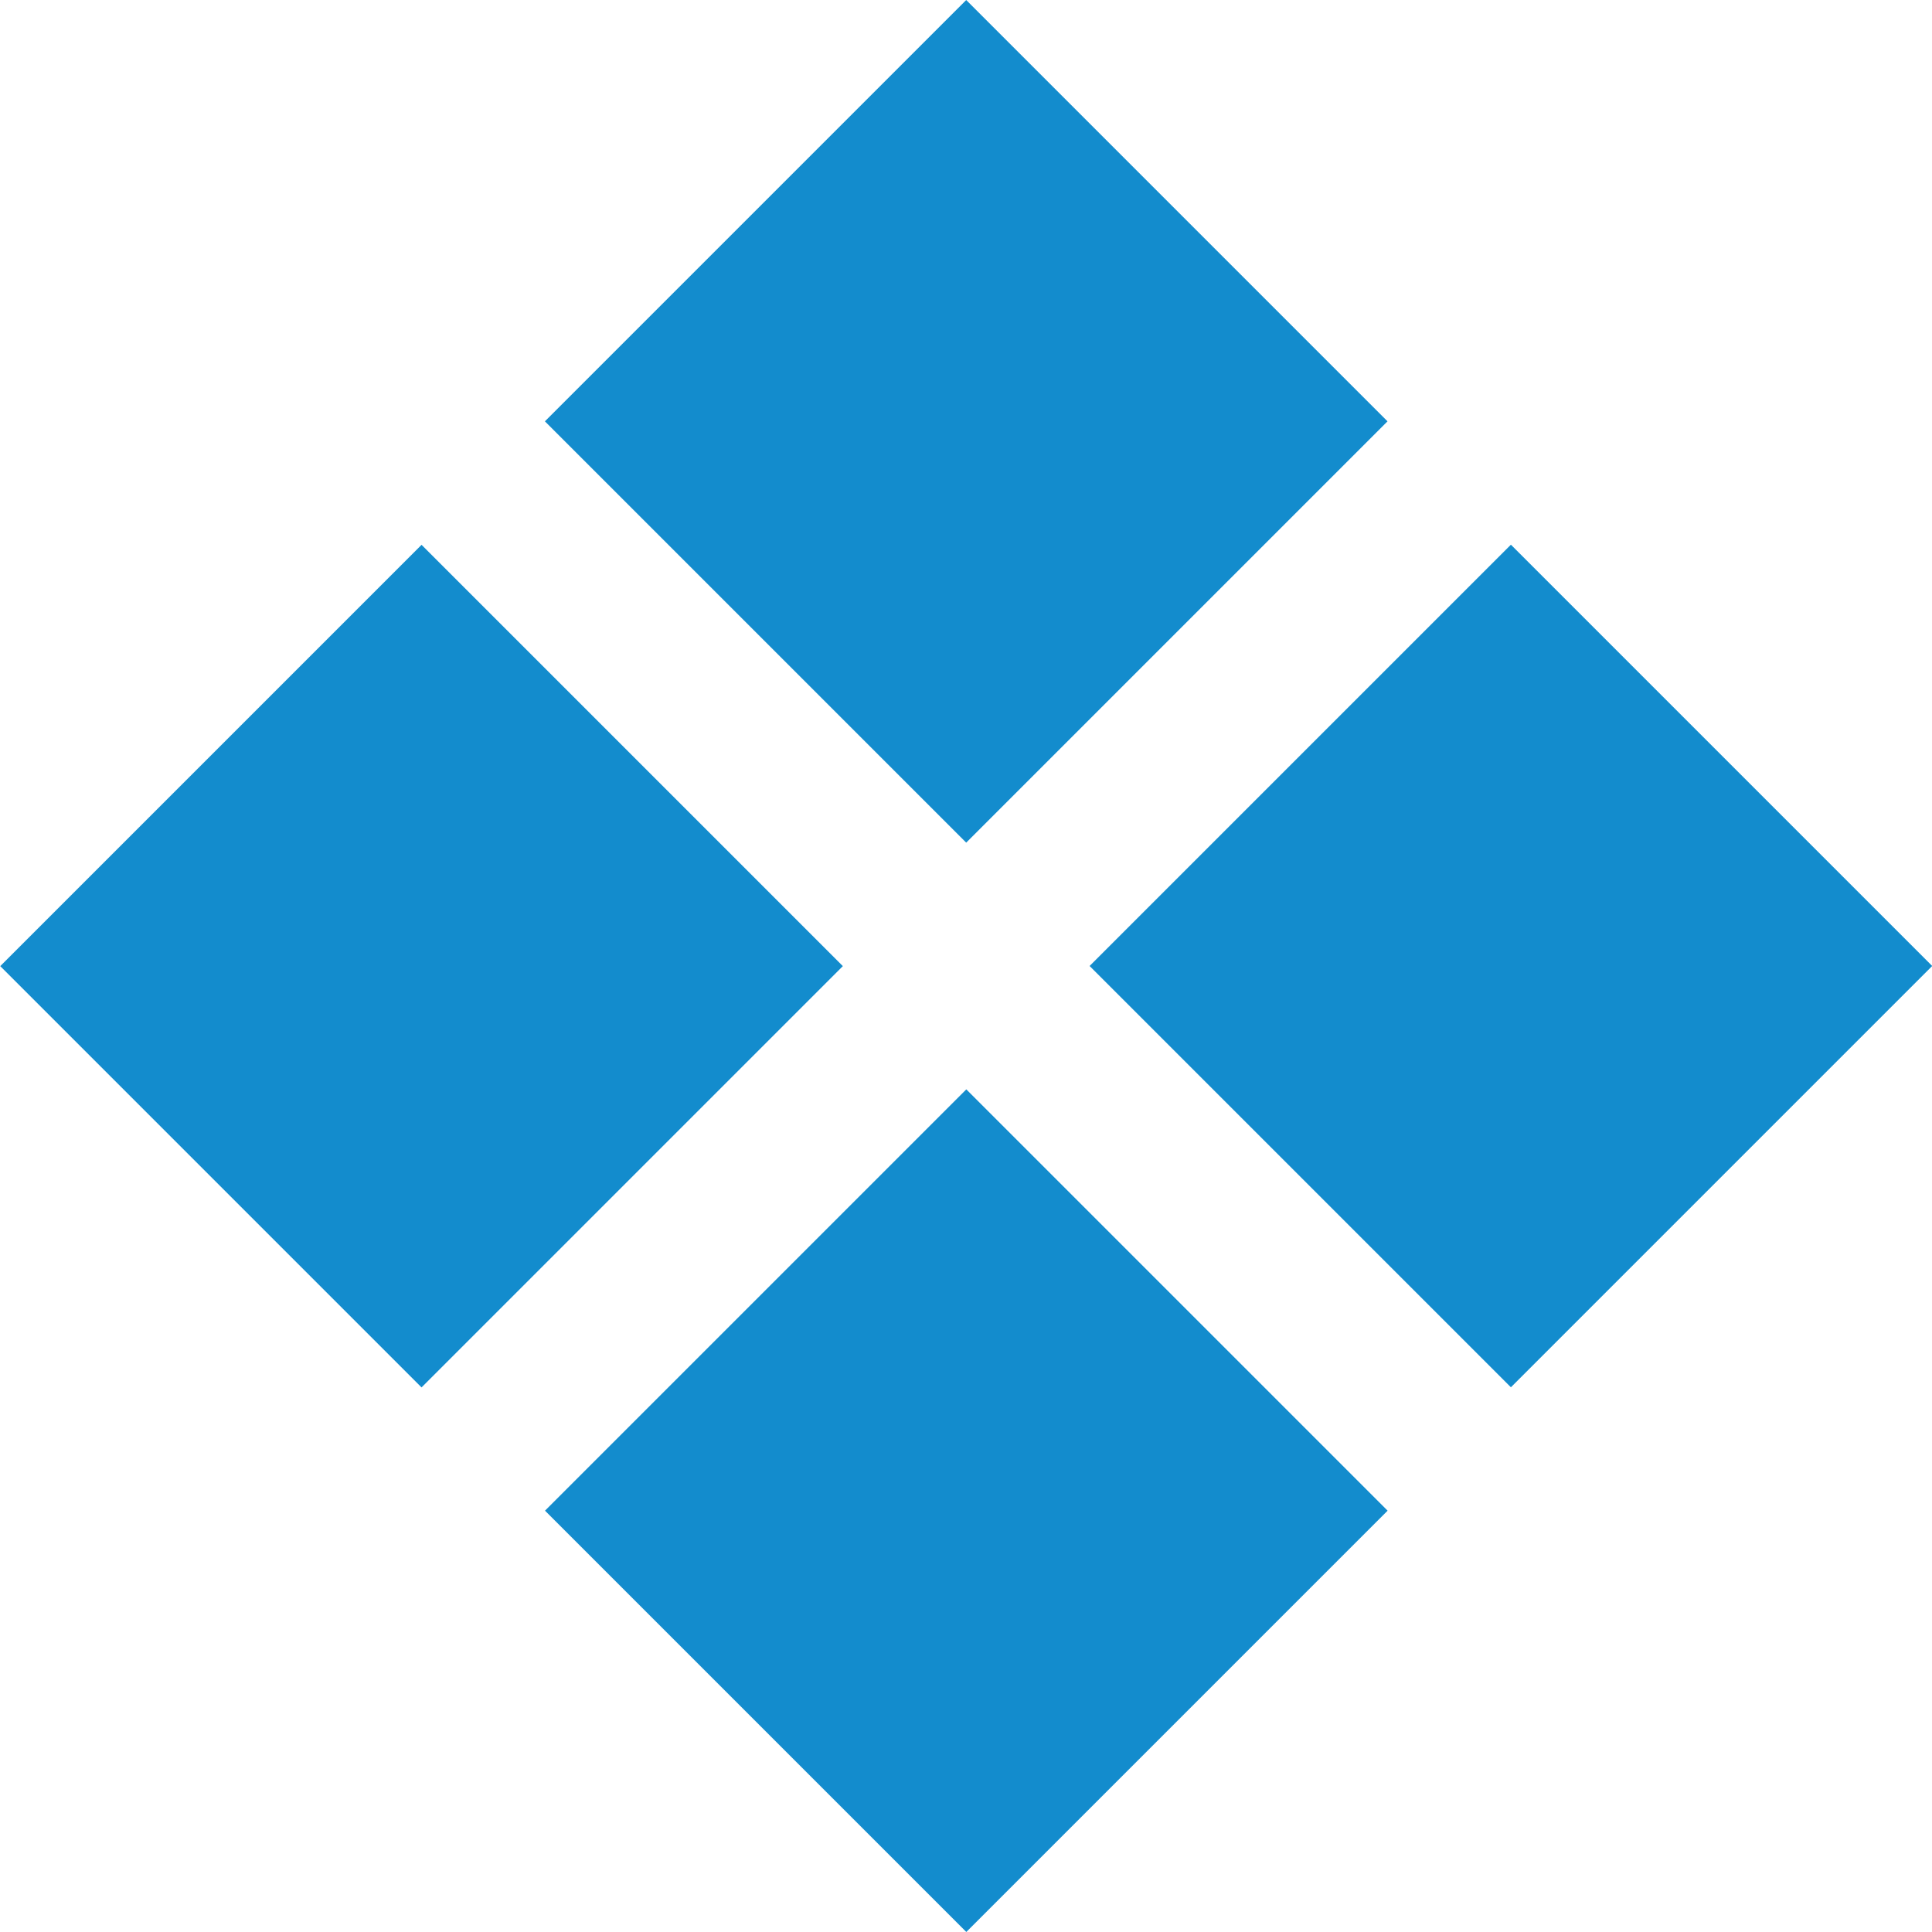 <?xml version="1.0" encoding="utf-8"?>
<!-- Generator: Adobe Illustrator 16.0.2, SVG Export Plug-In . SVG Version: 6.00 Build 0)  -->
<!DOCTYPE svg PUBLIC "-//W3C//DTD SVG 1.1//EN" "http://www.w3.org/Graphics/SVG/1.1/DTD/svg11.dtd">
<svg version="1.1" id="Layer_1" xmlns="http://www.w3.org/2000/svg" xmlns:xlink="http://www.w3.org/1999/xlink" x="0px" y="0px"
	 width="612px" height="611.984px" viewBox="0 90.008 612 611.984" enable-background="new 0 90.008 612 611.984"
	 xml:space="preserve">
<g>
	<g>
		
			<rect x="211.629" y="129.102" transform="matrix(-0.707 0.707 -0.707 -0.707 680.42 165.128)" fill="#138CCD" width="188.764" height="188.764"/>
	</g>
</g>
<g>
	<g>
		
			<rect x="384.134" y="301.631" transform="matrix(-0.707 0.707 -0.707 -0.707 1096.901 337.675)" fill="#138CCD" width="188.764" height="188.763"/>
	</g>
</g>
<g>
	<g>
		
			<rect x="39.093" y="301.636" transform="matrix(-0.707 0.707 -0.707 -0.707 507.884 581.664)" fill="#138CCD" width="188.764" height="188.764"/>
	</g>
</g>
<g>
	<g>
		
			<rect x="211.621" y="474.134" transform="matrix(-0.707 0.707 -0.707 -0.707 924.382 754.14)" fill="#138CCD" width="188.764" height="188.764"/>
	</g>
</g>
</svg>
